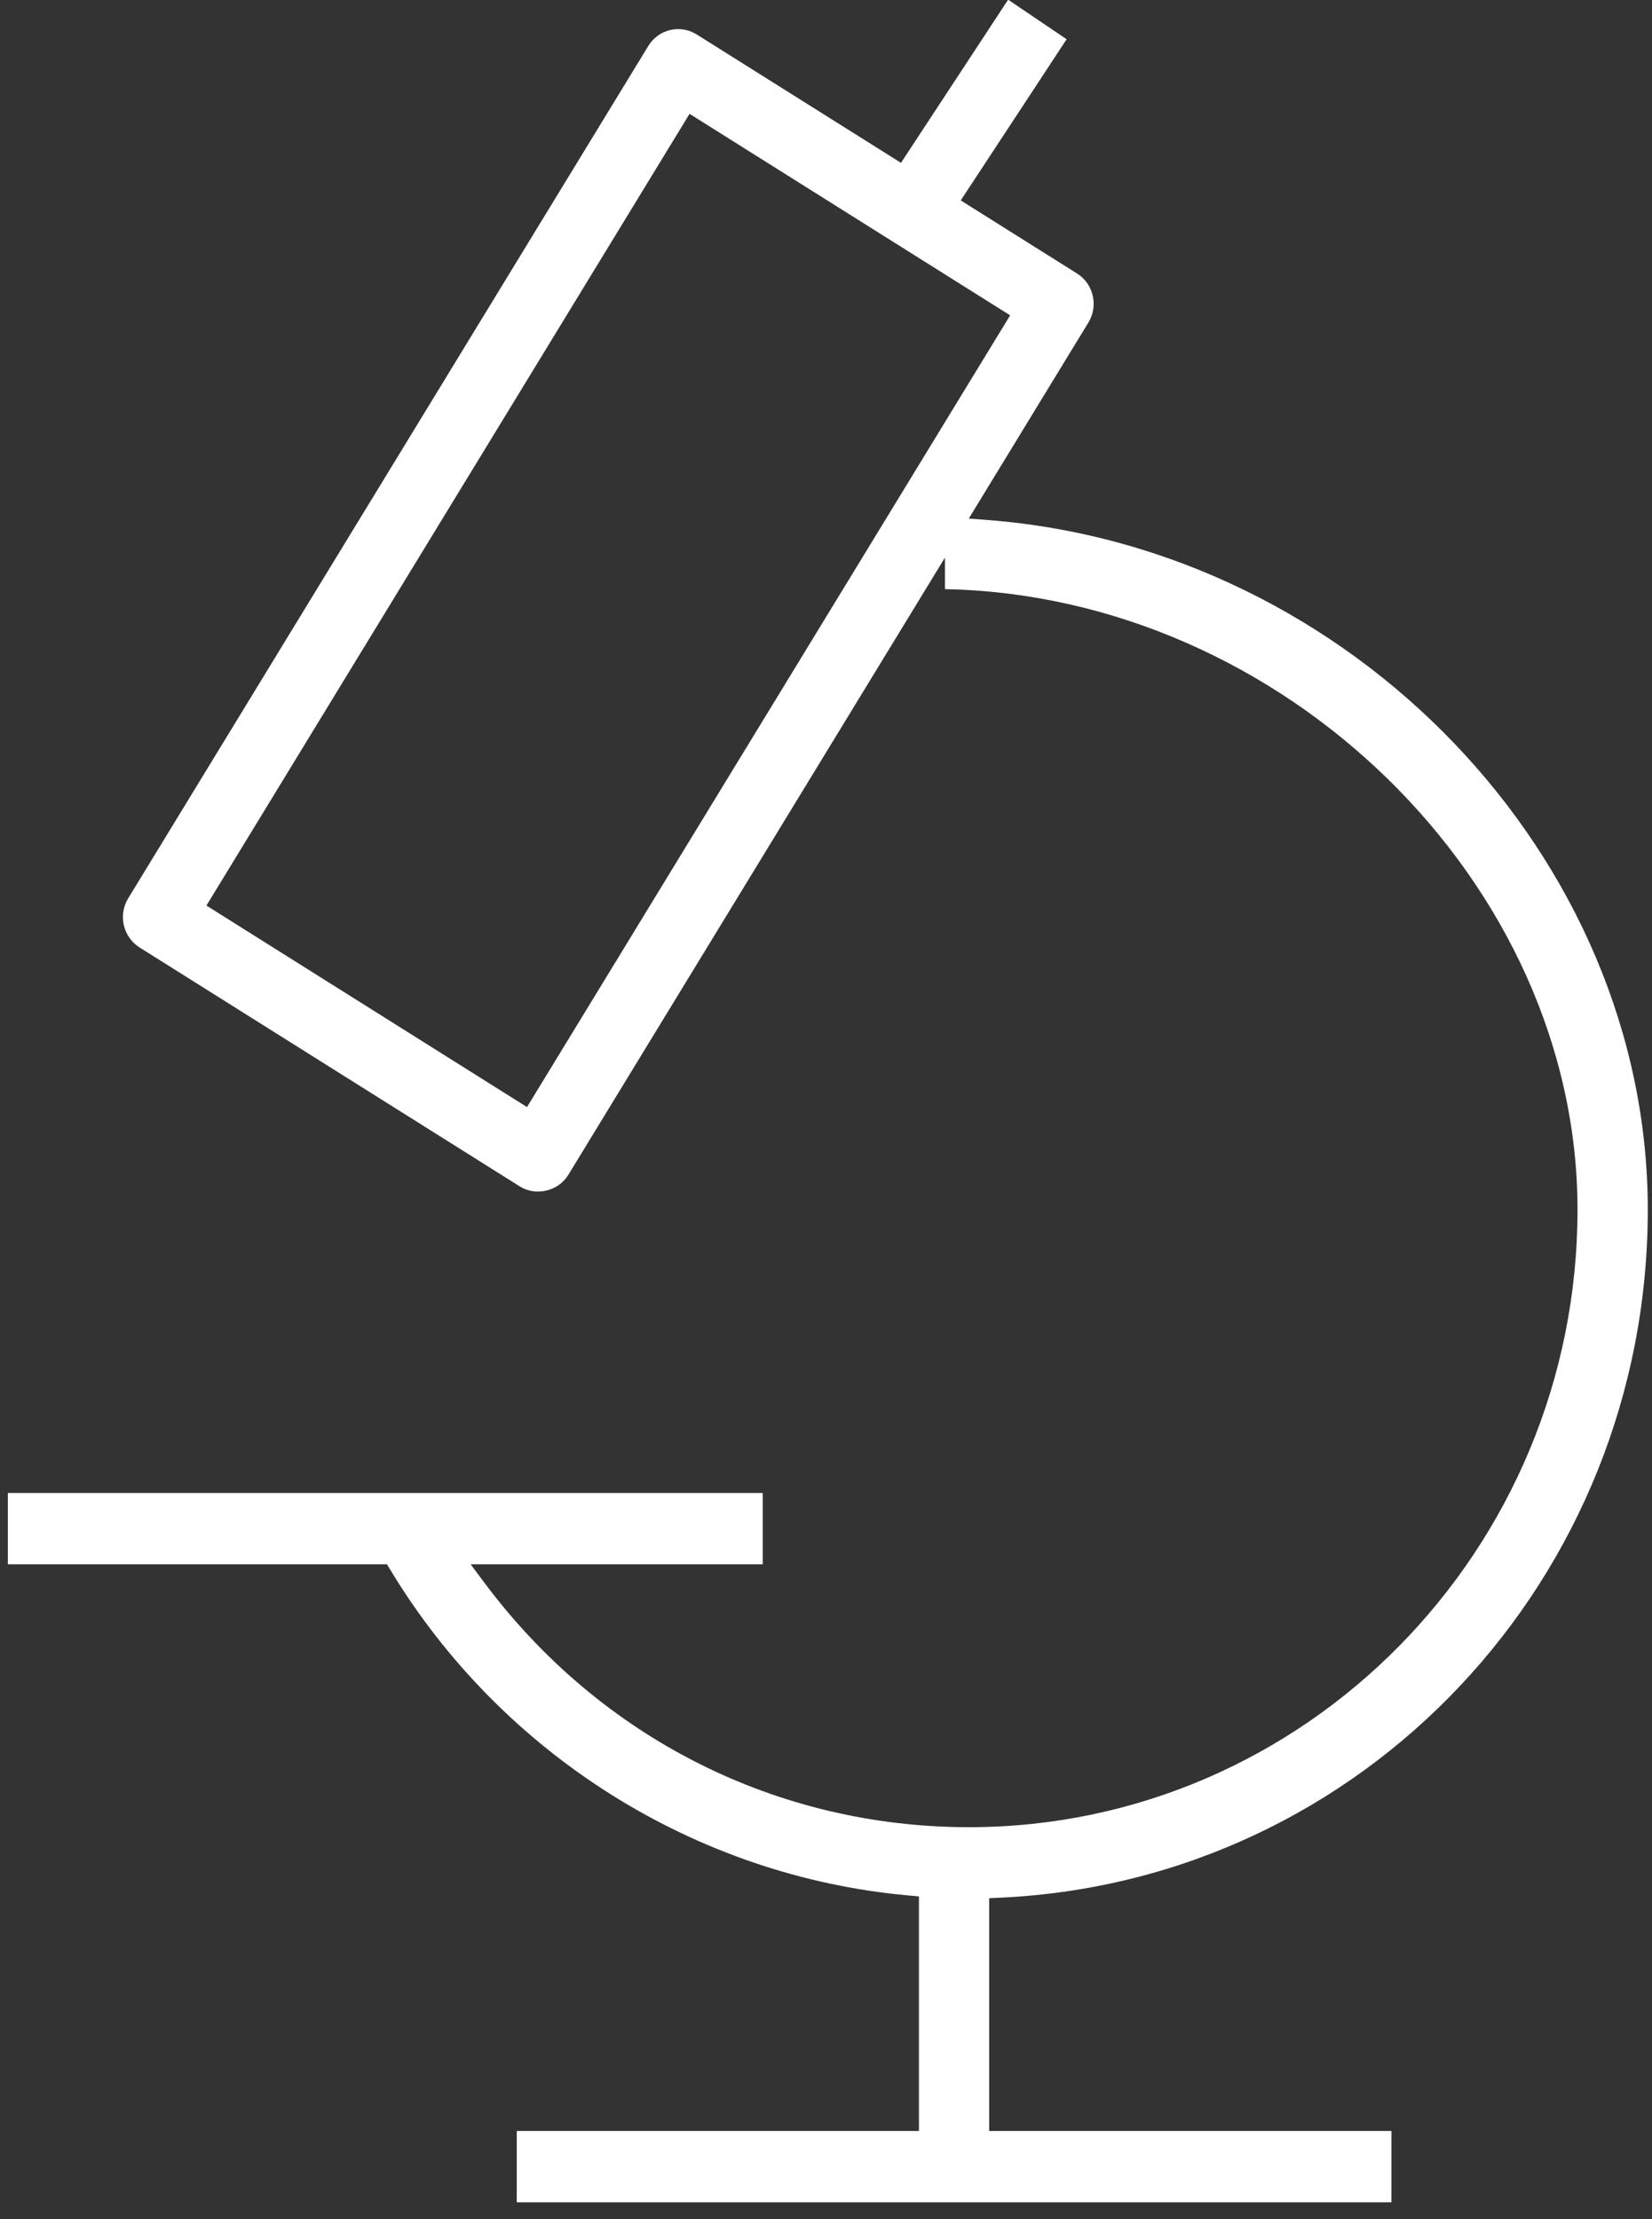 <svg 
 xmlns="http://www.w3.org/2000/svg"
 xmlns:xlink="http://www.w3.org/1999/xlink"
 width="67px" height="90px">
<rect width="100%" height="100%" fill="#333333" stroke="none"/>
<path fill-rule="evenodd"  fill="rgb(255, 255, 255)"
 d="M40.572,76.963 C55.296,76.281 66.829,64.023 66.829,49.058 C66.829,34.782 54.825,22.236 40.070,21.091 L39.291,21.031 L44.141,13.082 C44.342,12.753 44.404,12.366 44.317,11.990 C44.230,11.614 44.004,11.294 43.680,11.092 L38.965,8.128 L43.259,1.592 L40.887,-0.013 L36.541,6.604 L28.255,1.397 C27.932,1.194 27.550,1.132 27.178,1.218 C26.808,1.306 26.494,1.536 26.293,1.864 L5.199,36.433 C5.000,36.757 4.936,37.155 5.023,37.526 C5.109,37.896 5.341,38.224 5.659,38.425 L21.085,48.119 C21.737,48.529 22.647,48.307 23.047,47.651 L38.324,22.615 L38.324,23.893 C52.045,24.158 63.979,35.803 63.979,49.058 C63.979,62.868 52.909,74.104 39.301,74.104 C31.525,74.104 24.368,70.500 19.666,64.216 L19.087,63.442 L30.934,63.442 L30.934,60.550 L0.318,60.550 L0.318,63.442 L15.694,63.442 L15.834,63.673 C20.358,71.158 28.209,76.093 36.836,76.872 L37.269,76.911 L37.269,86.425 L20.958,86.425 L20.958,89.317 L56.431,89.317 L56.431,86.425 L40.119,86.425 L40.119,76.985 L40.572,76.963 ZM21.374,44.899 L8.372,36.726 L27.966,4.617 L40.968,12.789 L21.374,44.899 Z"/>
</svg>
